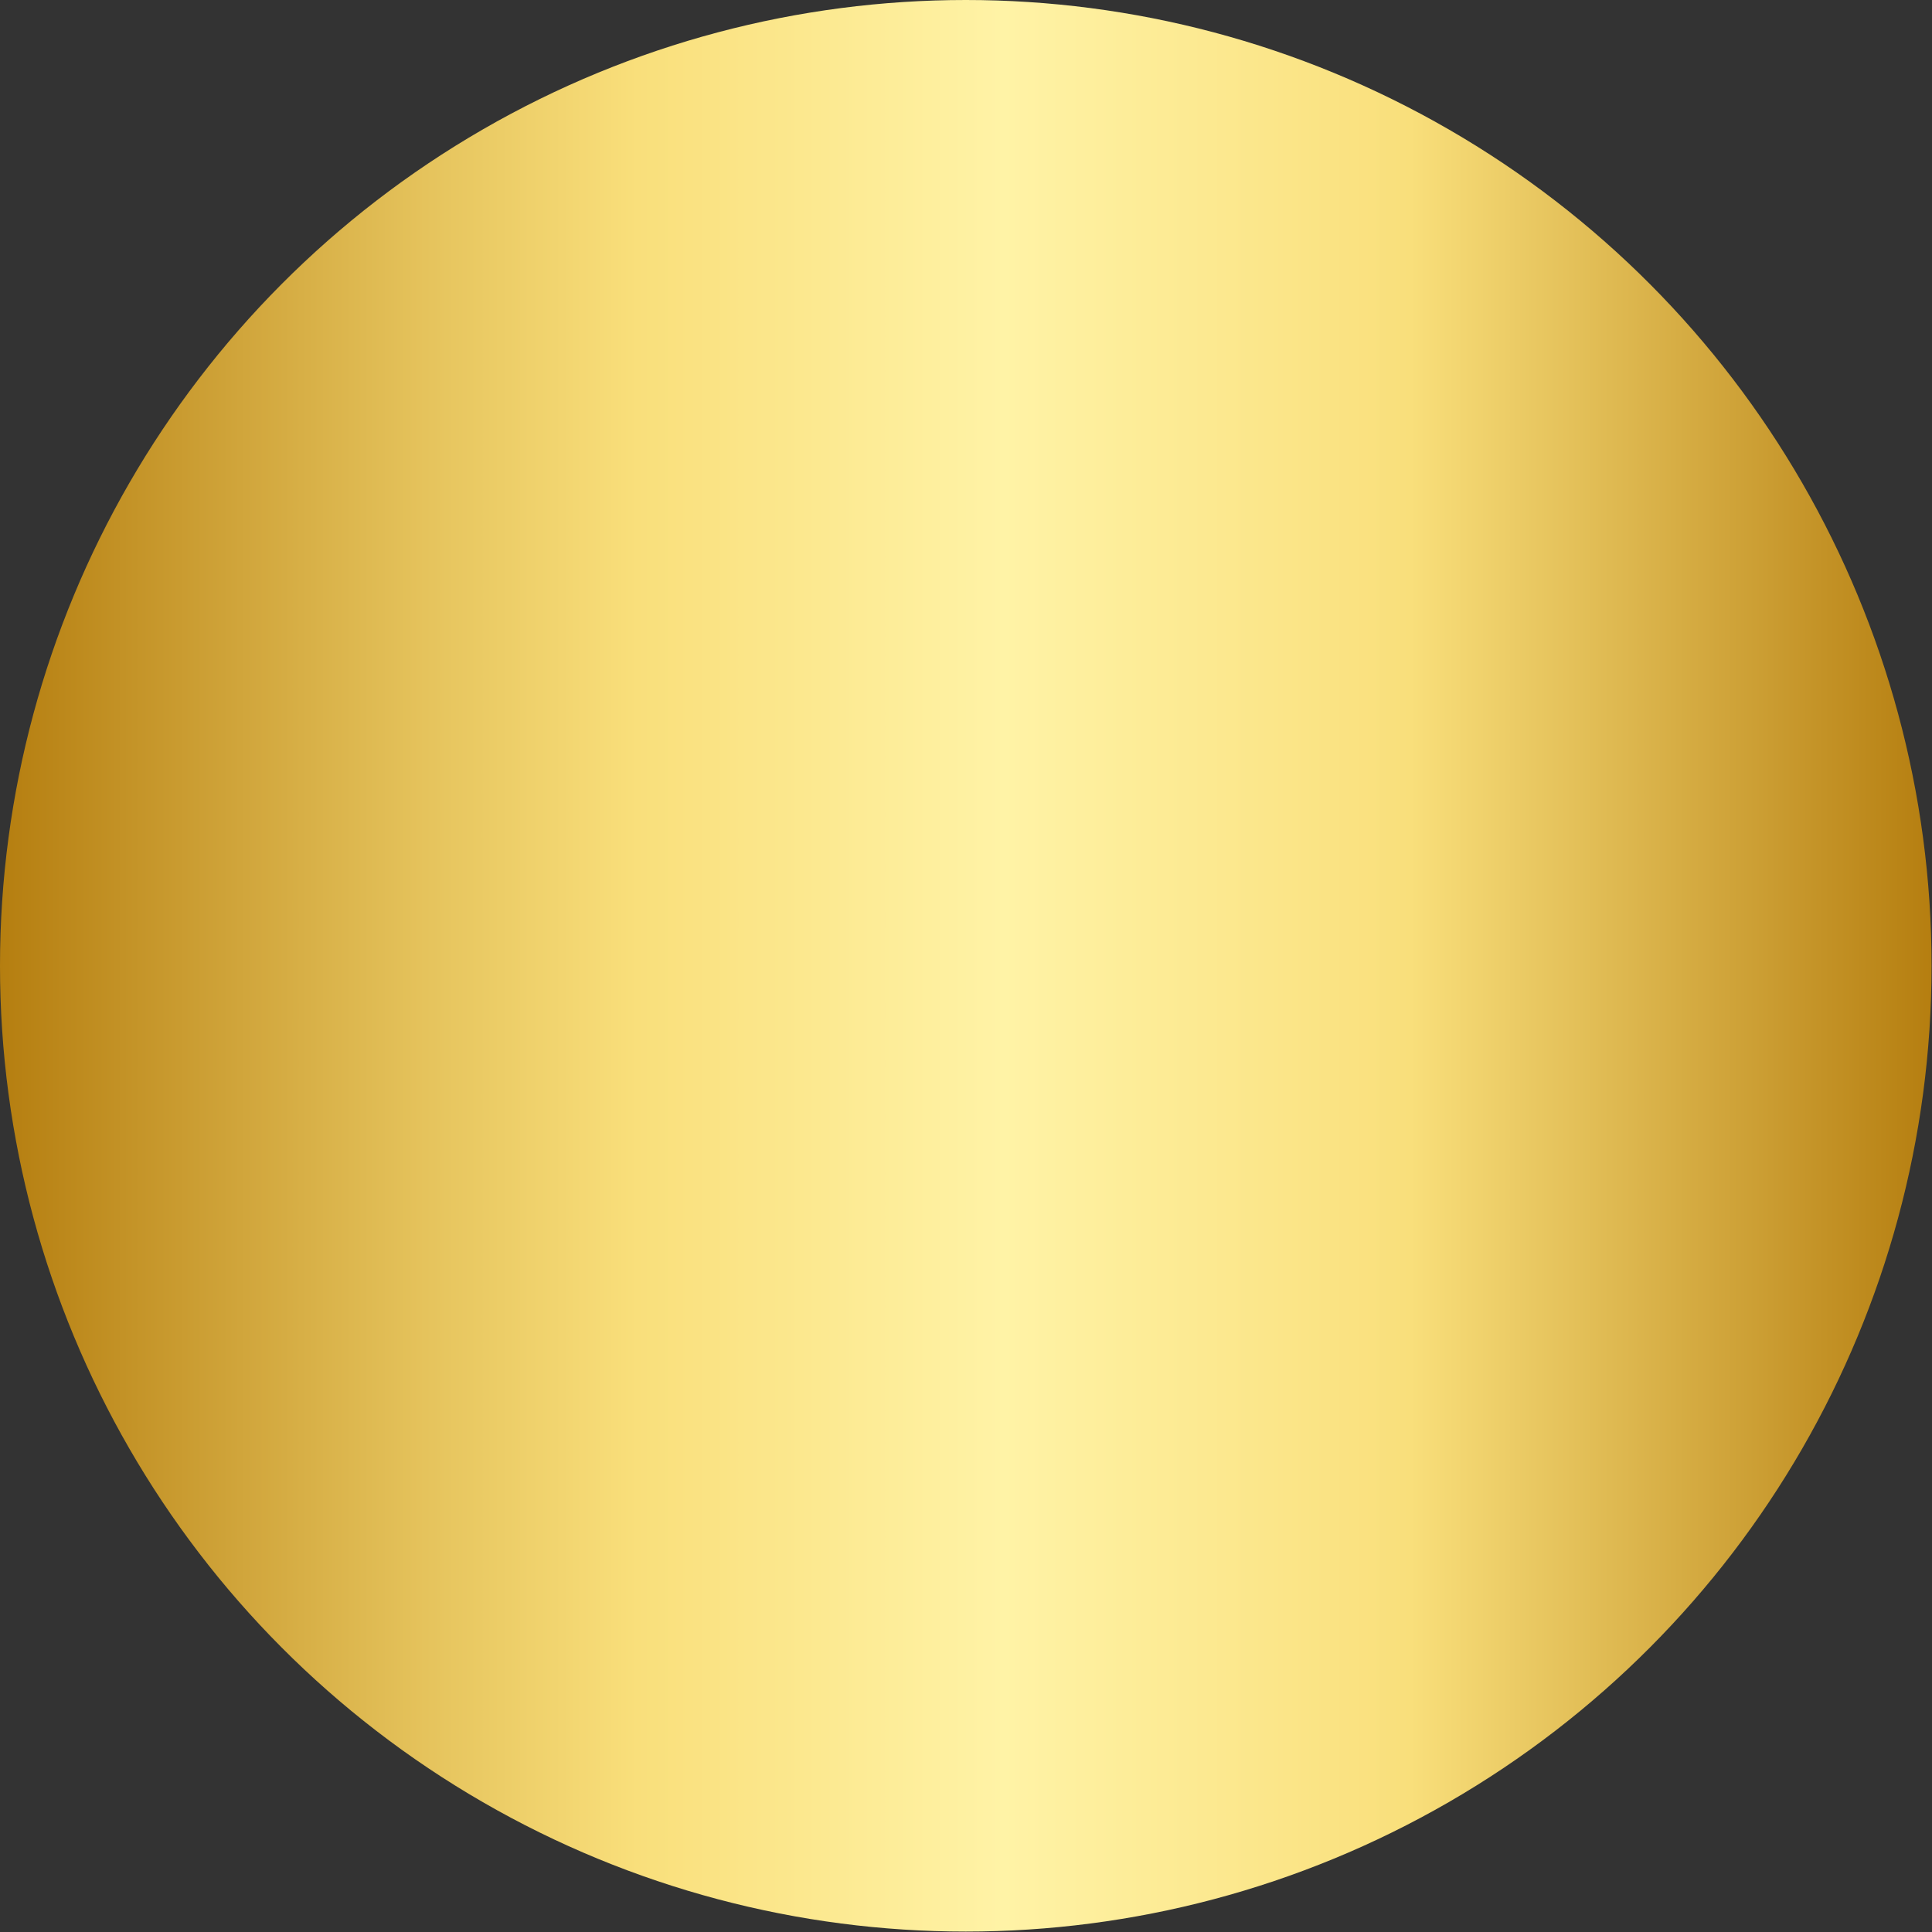 <?xml version="1.0" encoding="UTF-8"?>
<!DOCTYPE svg PUBLIC '-//W3C//DTD SVG 1.0//EN'
          'http://www.w3.org/TR/2001/REC-SVG-20010904/DTD/svg10.dtd'>
<svg height="179.5" preserveAspectRatio="xMidYMid meet" version="1.0" viewBox="0.0 0.0 179.5 179.5" width="179.5" xmlns="http://www.w3.org/2000/svg" xmlns:xlink="http://www.w3.org/1999/xlink" zoomAndPan="magnify"
><rect x="0.0" y="0.0" width="179.5" height="179.5" fill="#333333" stroke="none"/><defs
  ><linearGradient gradientUnits="userSpaceOnUse" id="a" x2="179.47" xlink:actuate="onLoad" xlink:show="other" xlink:type="simple" y1="89.73" y2="89.73"
    ><stop offset="0" stop-color="#b57e10"
      /><stop offset=".22" stop-color="#e5c35c"
      /><stop offset=".33" stop-color="#f9df7b"
      /><stop offset=".52" stop-color="#fff3a6"
      /><stop offset=".73" stop-color="#f9df7b"
      /><stop offset="1" stop-color="#b57e10"
    /></linearGradient
  ></defs
  ><g data-name="Layer 2"
  ><g data-name="Layer 1"
    ><circle cx="89.73" cy="89.73" fill="url(#a)" r="89.73"
    /></g
  ></g
></svg
>
